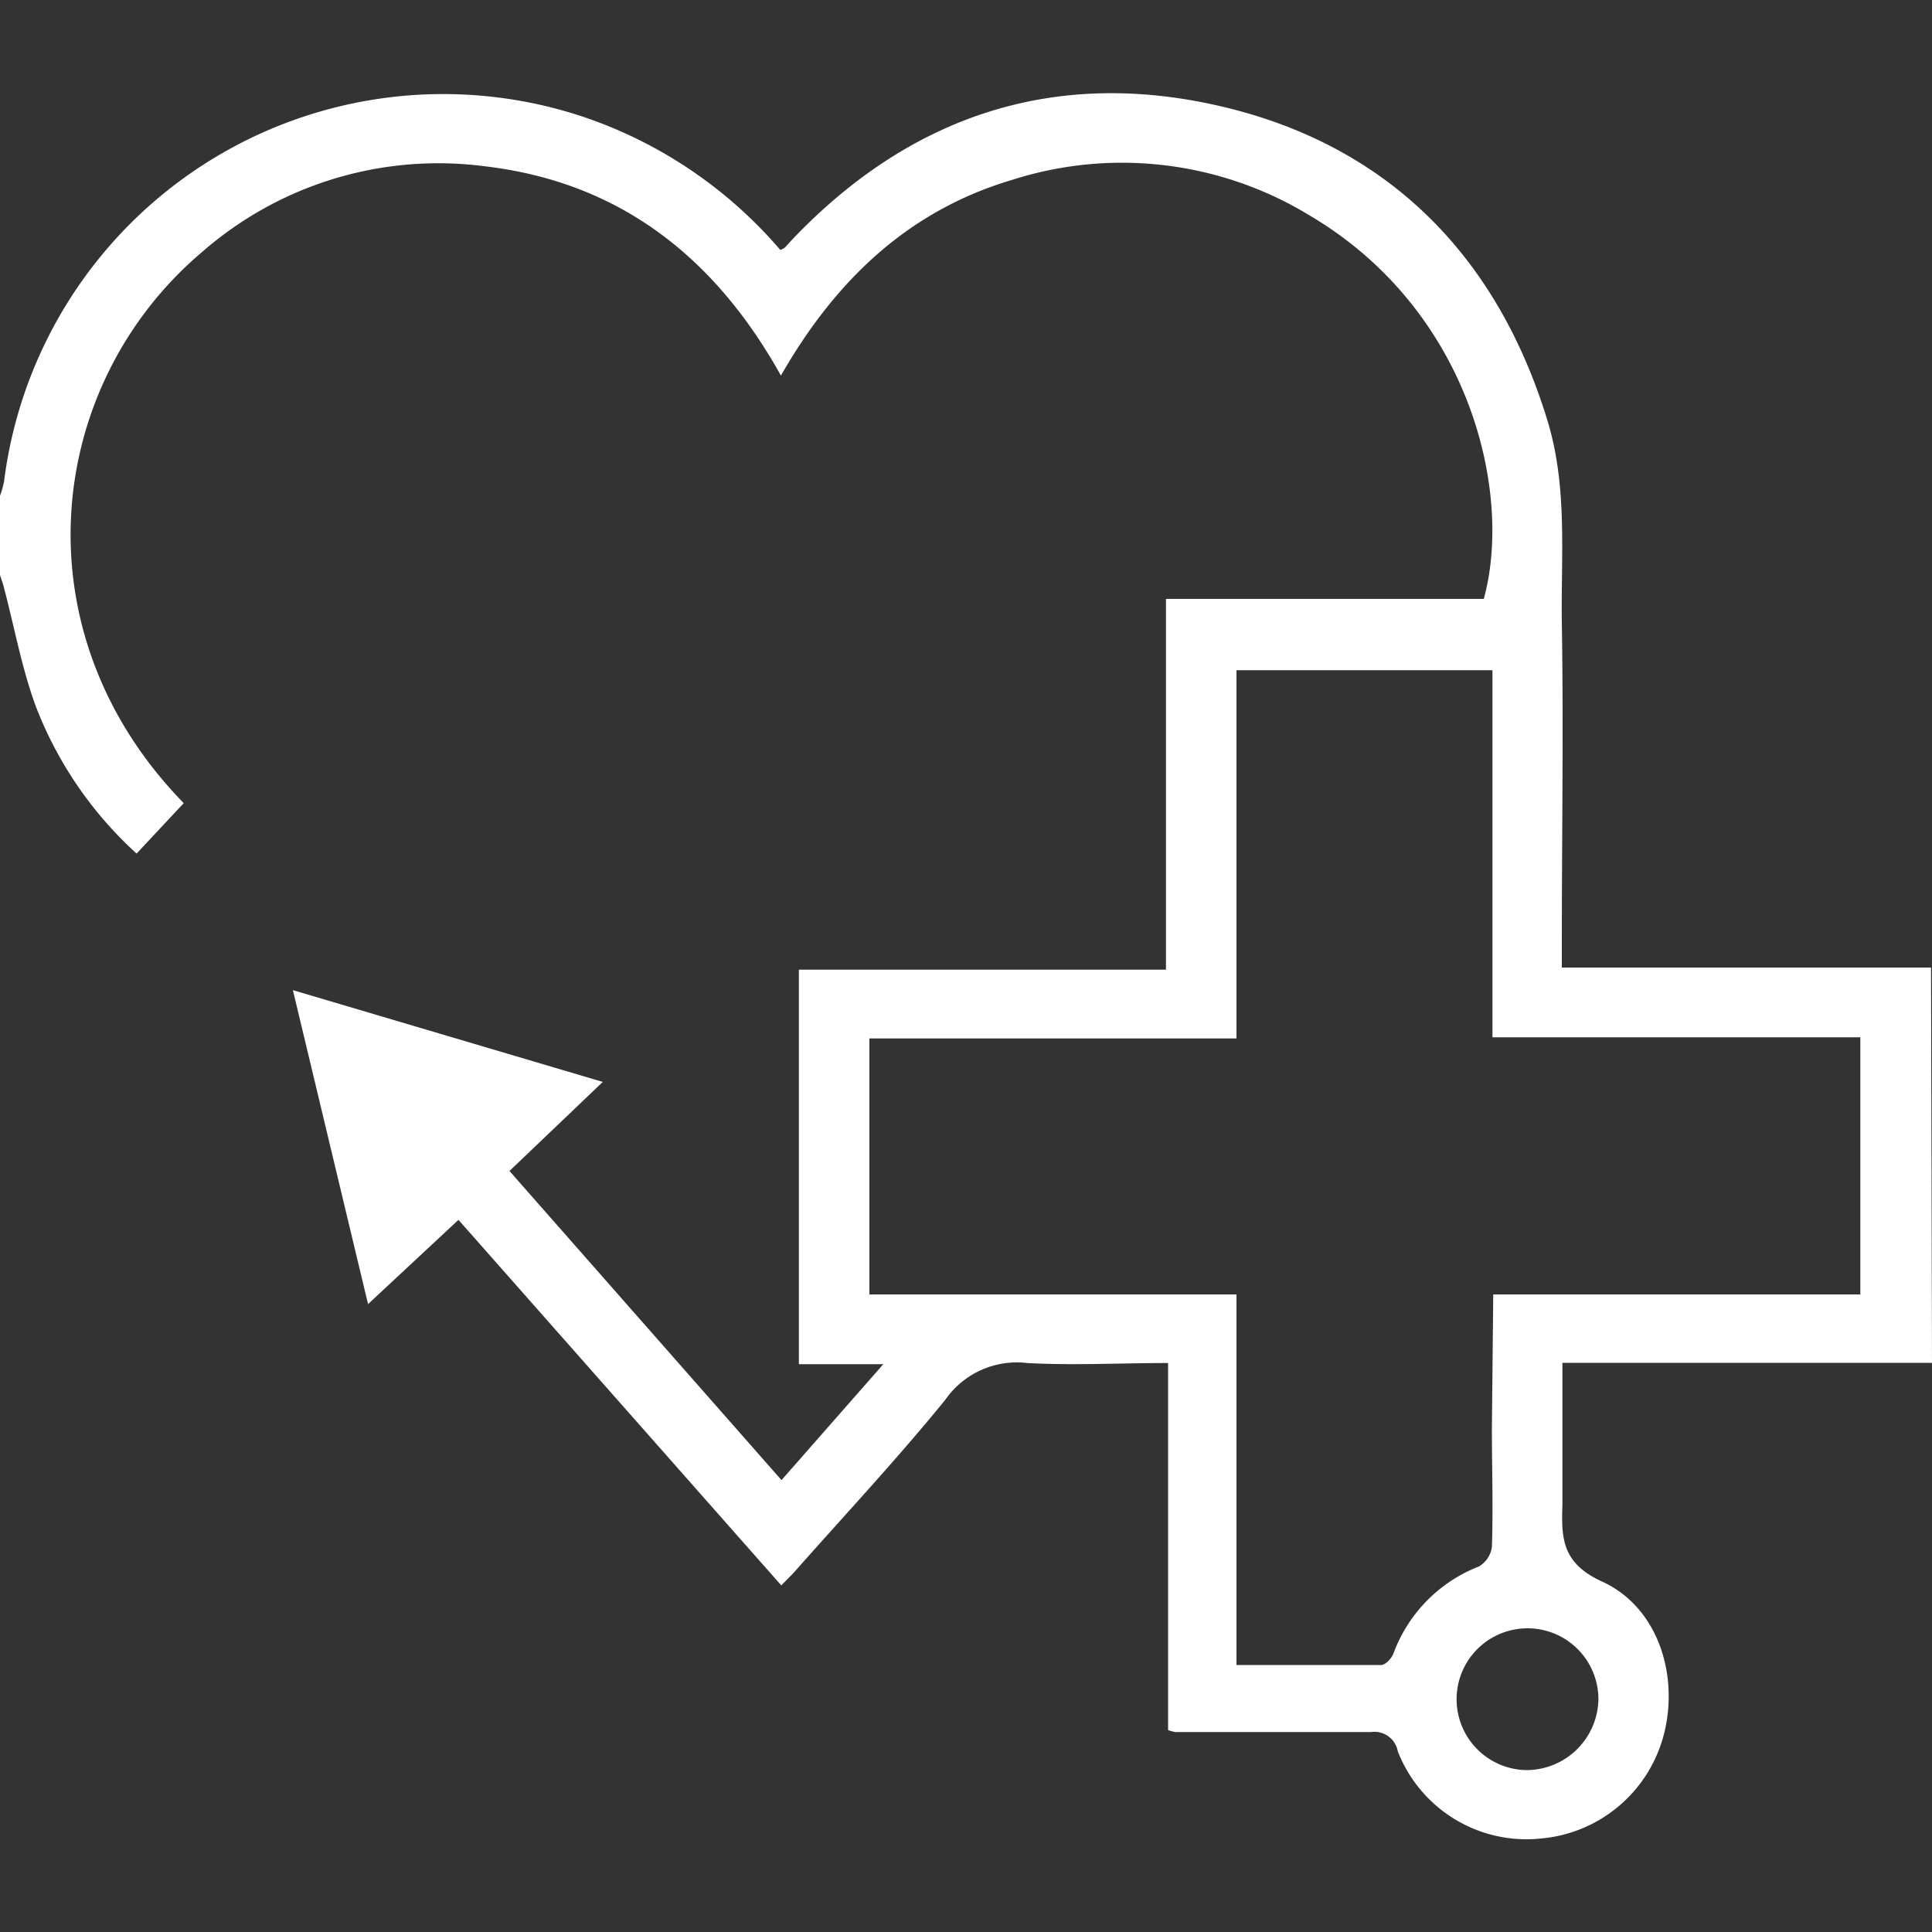 <svg id="Layer_1" data-name="Layer 1" xmlns="http://www.w3.org/2000/svg" fill="#ffffff" width="100" height="100" viewBox="0 0 100 100"><rect x="0" y="0" width="100" height="100" fill="#333333" stroke="none"/><title>Healthcare</title><path d="M100,70.54H80.87V72c0,2,0,4,0,5.92-.06,1.74,0,3,2.05,3.94,2.88,1.31,4,4.82,3.2,7.92a7.22,7.22,0,0,1-6.35,5.38,7.15,7.15,0,0,1-7.42-4.51,1.23,1.23,0,0,0-1.38-1c-3.38,0-6.76,0-10.14,0a2.7,2.7,0,0,1-.37-.1v-19c-2.53,0-4.92.13-7.29,0a4.51,4.51,0,0,0-4.24,1.9c-2.44,3-5.08,5.83-7.65,8.73-.24.28-.51.54-.84.88L23.73,63.14,19.05,67.5,15.16,51.25,31.2,56l-4.83,4.61,14.08,16,5.27-6H41.35V50.19h19V31H76.8c1.51-5.47-.68-14.92-9-19.84A18.66,18.66,0,0,0,52.42,9.3c-5.38,1.59-9.16,5.18-12,10.14C37,13.3,32.06,9.43,25.12,8.61A18.57,18.57,0,0,0,10.51,13c-8.2,6.9-9.66,19.7-1,28.57L7.07,44.18a20,20,0,0,1-5.19-7.55C1.13,34.62.75,32.48.2,30.4.15,30.18.07,30,0,29.76v-4.1a4.79,4.79,0,0,0,.21-.74A22.91,22.91,0,0,1,30.05,6a23.16,23.16,0,0,1,10.34,6.94,1.23,1.23,0,0,0,.24-.13c.16-.17.3-.34.46-.5C47.23,5.91,54.71,3.5,63.27,5.52s14.21,7.7,16.82,16.23c1.06,3.45.7,7,.75,10.48.09,5.54,0,11.08,0,16.62v1.23h19s.07,0,.11,0ZM77.29,67h19V53.69H77.25v-19H64V53.75H45V67H64V86.18c2.57,0,5,0,7.49,0,.22,0,.55-.35.64-.61a7.68,7.68,0,0,1,4.42-4.49,1.4,1.4,0,0,0,.67-1c.07-2.05,0-4.1,0-6.15Zm5.44,21.11A3.67,3.67,0,1,0,79,91.62,3.73,3.73,0,0,0,82.73,88.06Z"/></svg>